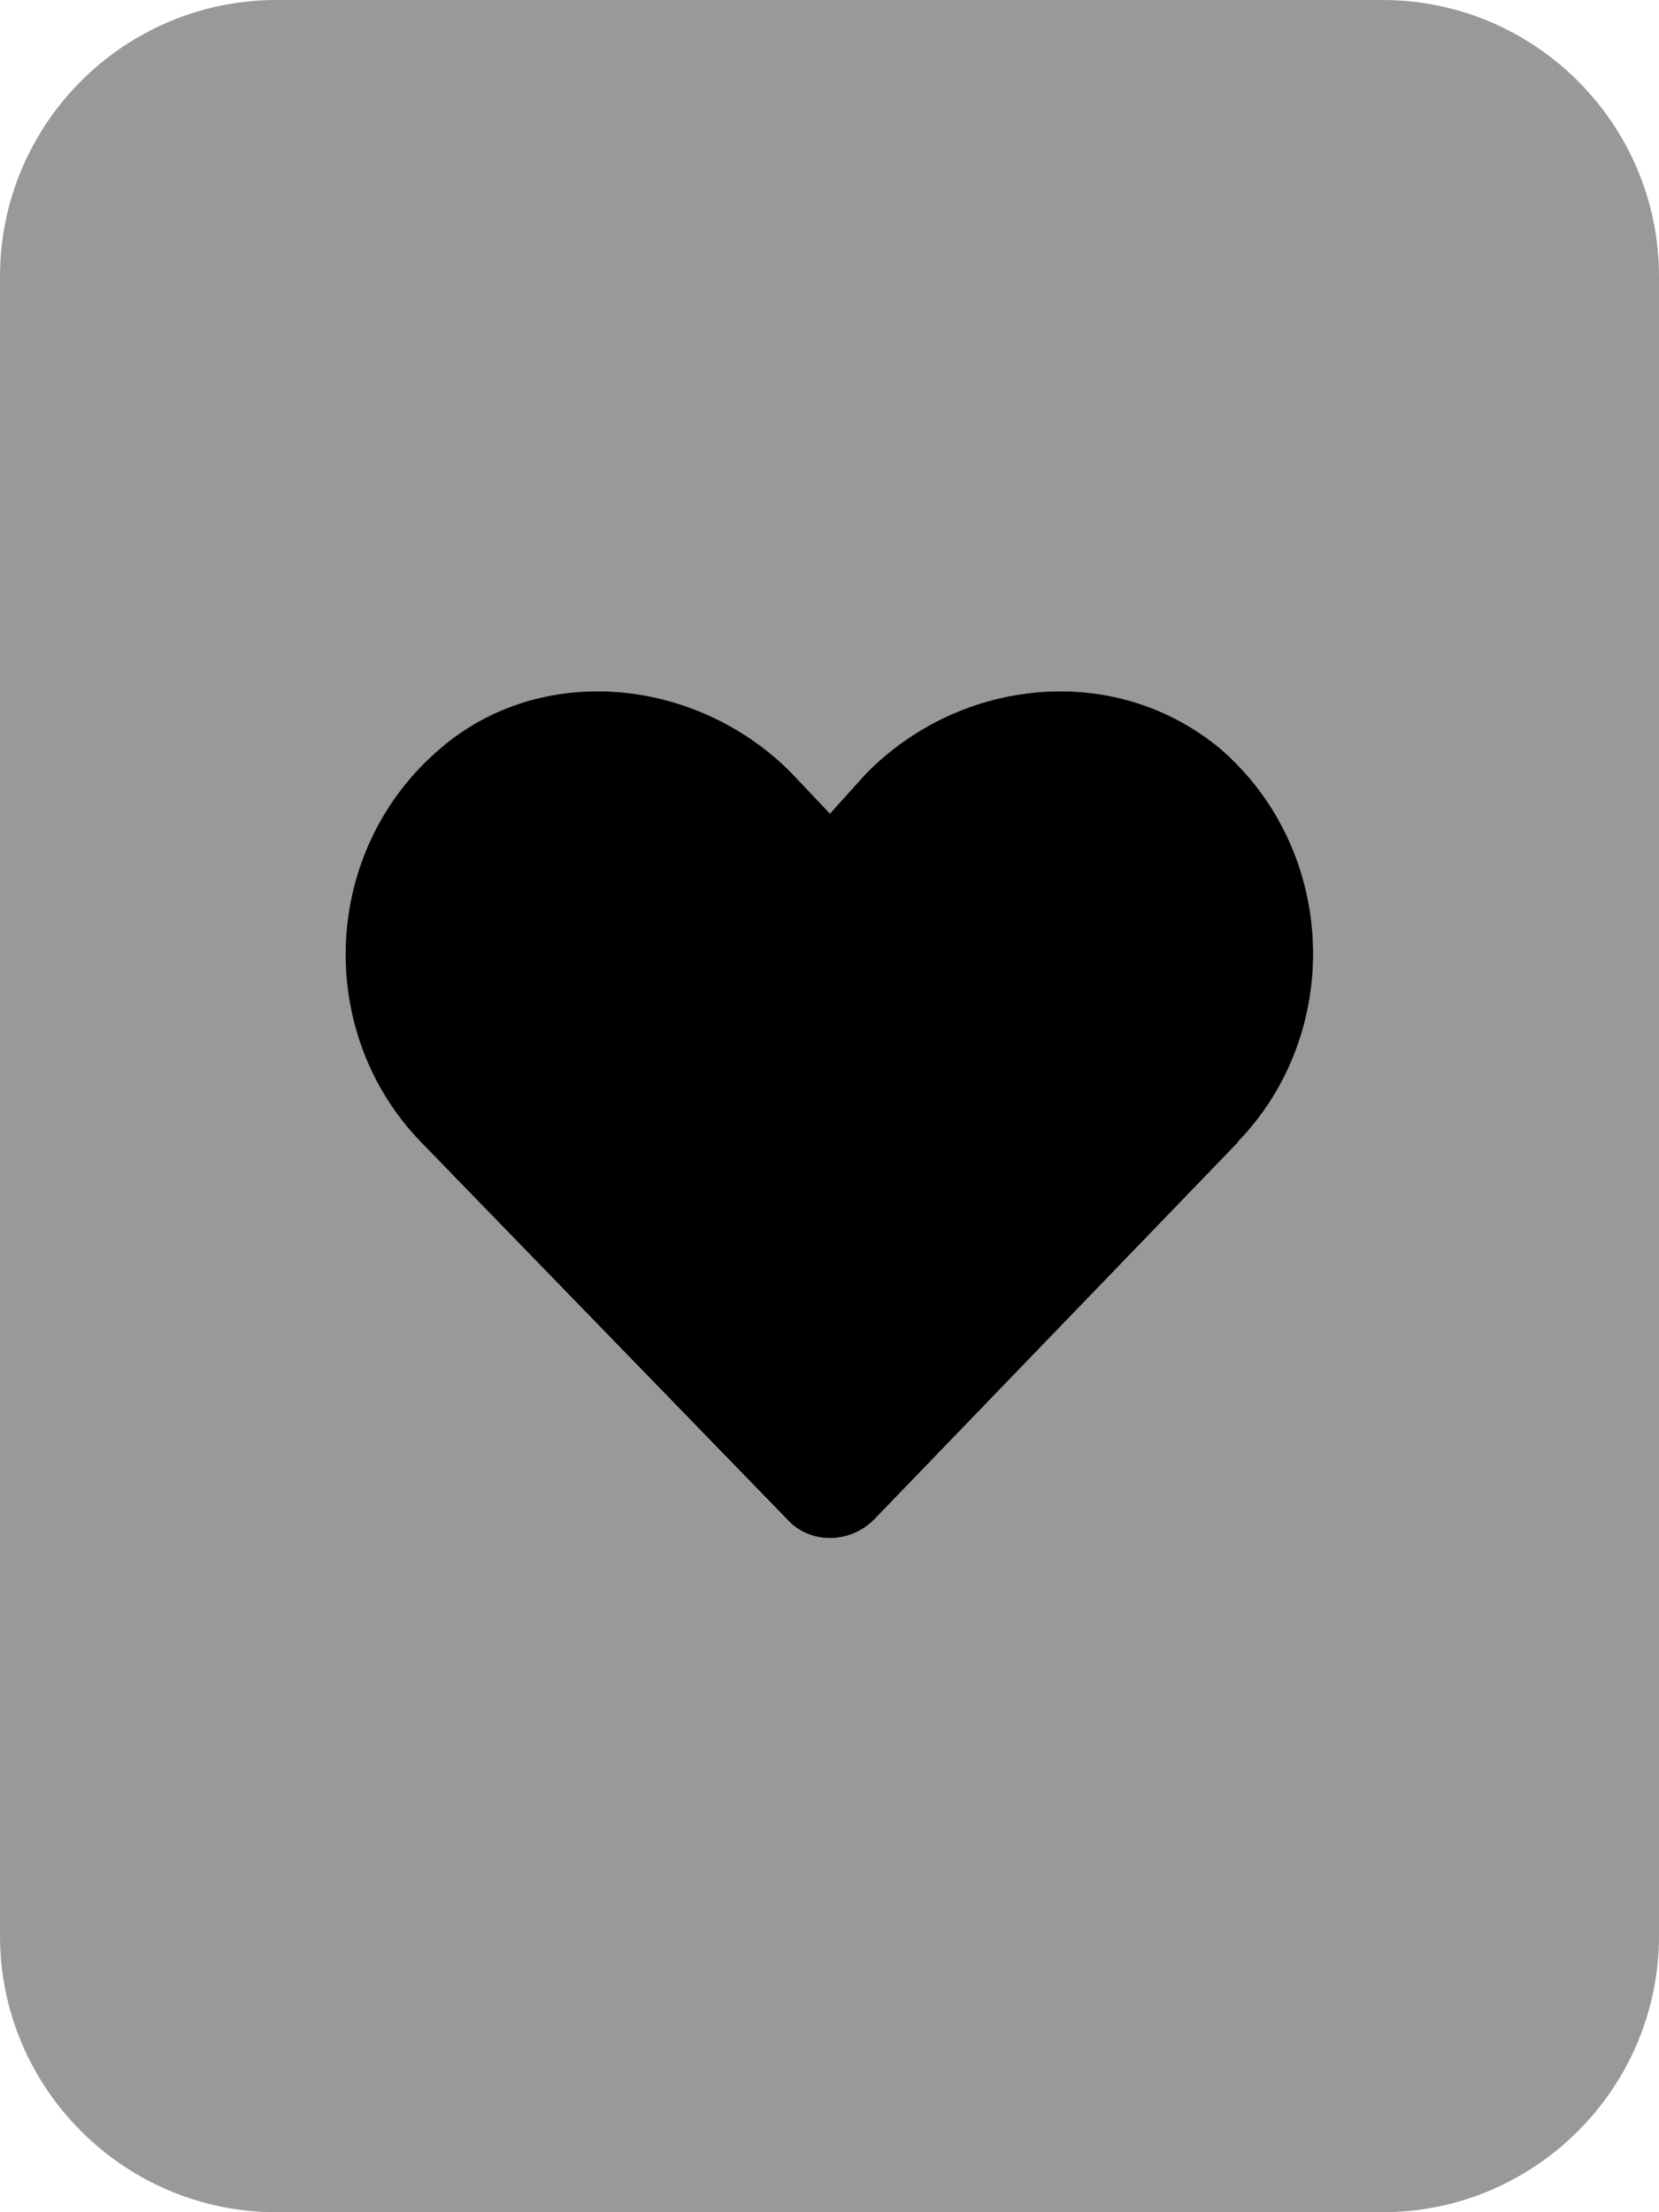<svg xmlns="http://www.w3.org/2000/svg" viewBox="0 0 384 512"><!--! Font Awesome Pro 6.4.0 by @fontawesome - https://fontawesome.com License - https://fontawesome.com/license (Commercial License) Copyright 2023 Fonticons, Inc. --><defs><style>.fa-secondary{opacity:.4}</style></defs><path class="fa-primary" d="M286.6 264.3l-84.3 87.4c-5.7 5.7-14.9 5.7-20.1 0L97.4 264.3C72.9 239 74.2 197 101.7 173.4c23.6-20.5 59.9-16.6 81.7 5.7l8.7 9.2 8.3-9.2c21.8-22.3 57.7-26.2 82.2-5.7c27.1 23.6 28.4 65.6 3.9 90.9z"/><path class="fa-secondary" d="M64 0C28.7 0 0 28.7 0 64V448c0 35.3 28.7 64 64 64H320c35.3 0 64-28.7 64-64V64c0-35.3-28.7-64-64-64H64zM202.2 351.7c-5.7 5.7-14.9 5.7-20.1 0L97.4 264.3C72.9 239 74.2 197 101.7 173.4c23.6-20.5 59.9-16.6 81.7 5.7l8.7 9.2 8.3-9.2c21.8-22.3 57.7-26.2 82.2-5.7c27.1 23.6 28.4 65.6 3.9 90.9l-84.3 87.4z"/></svg>